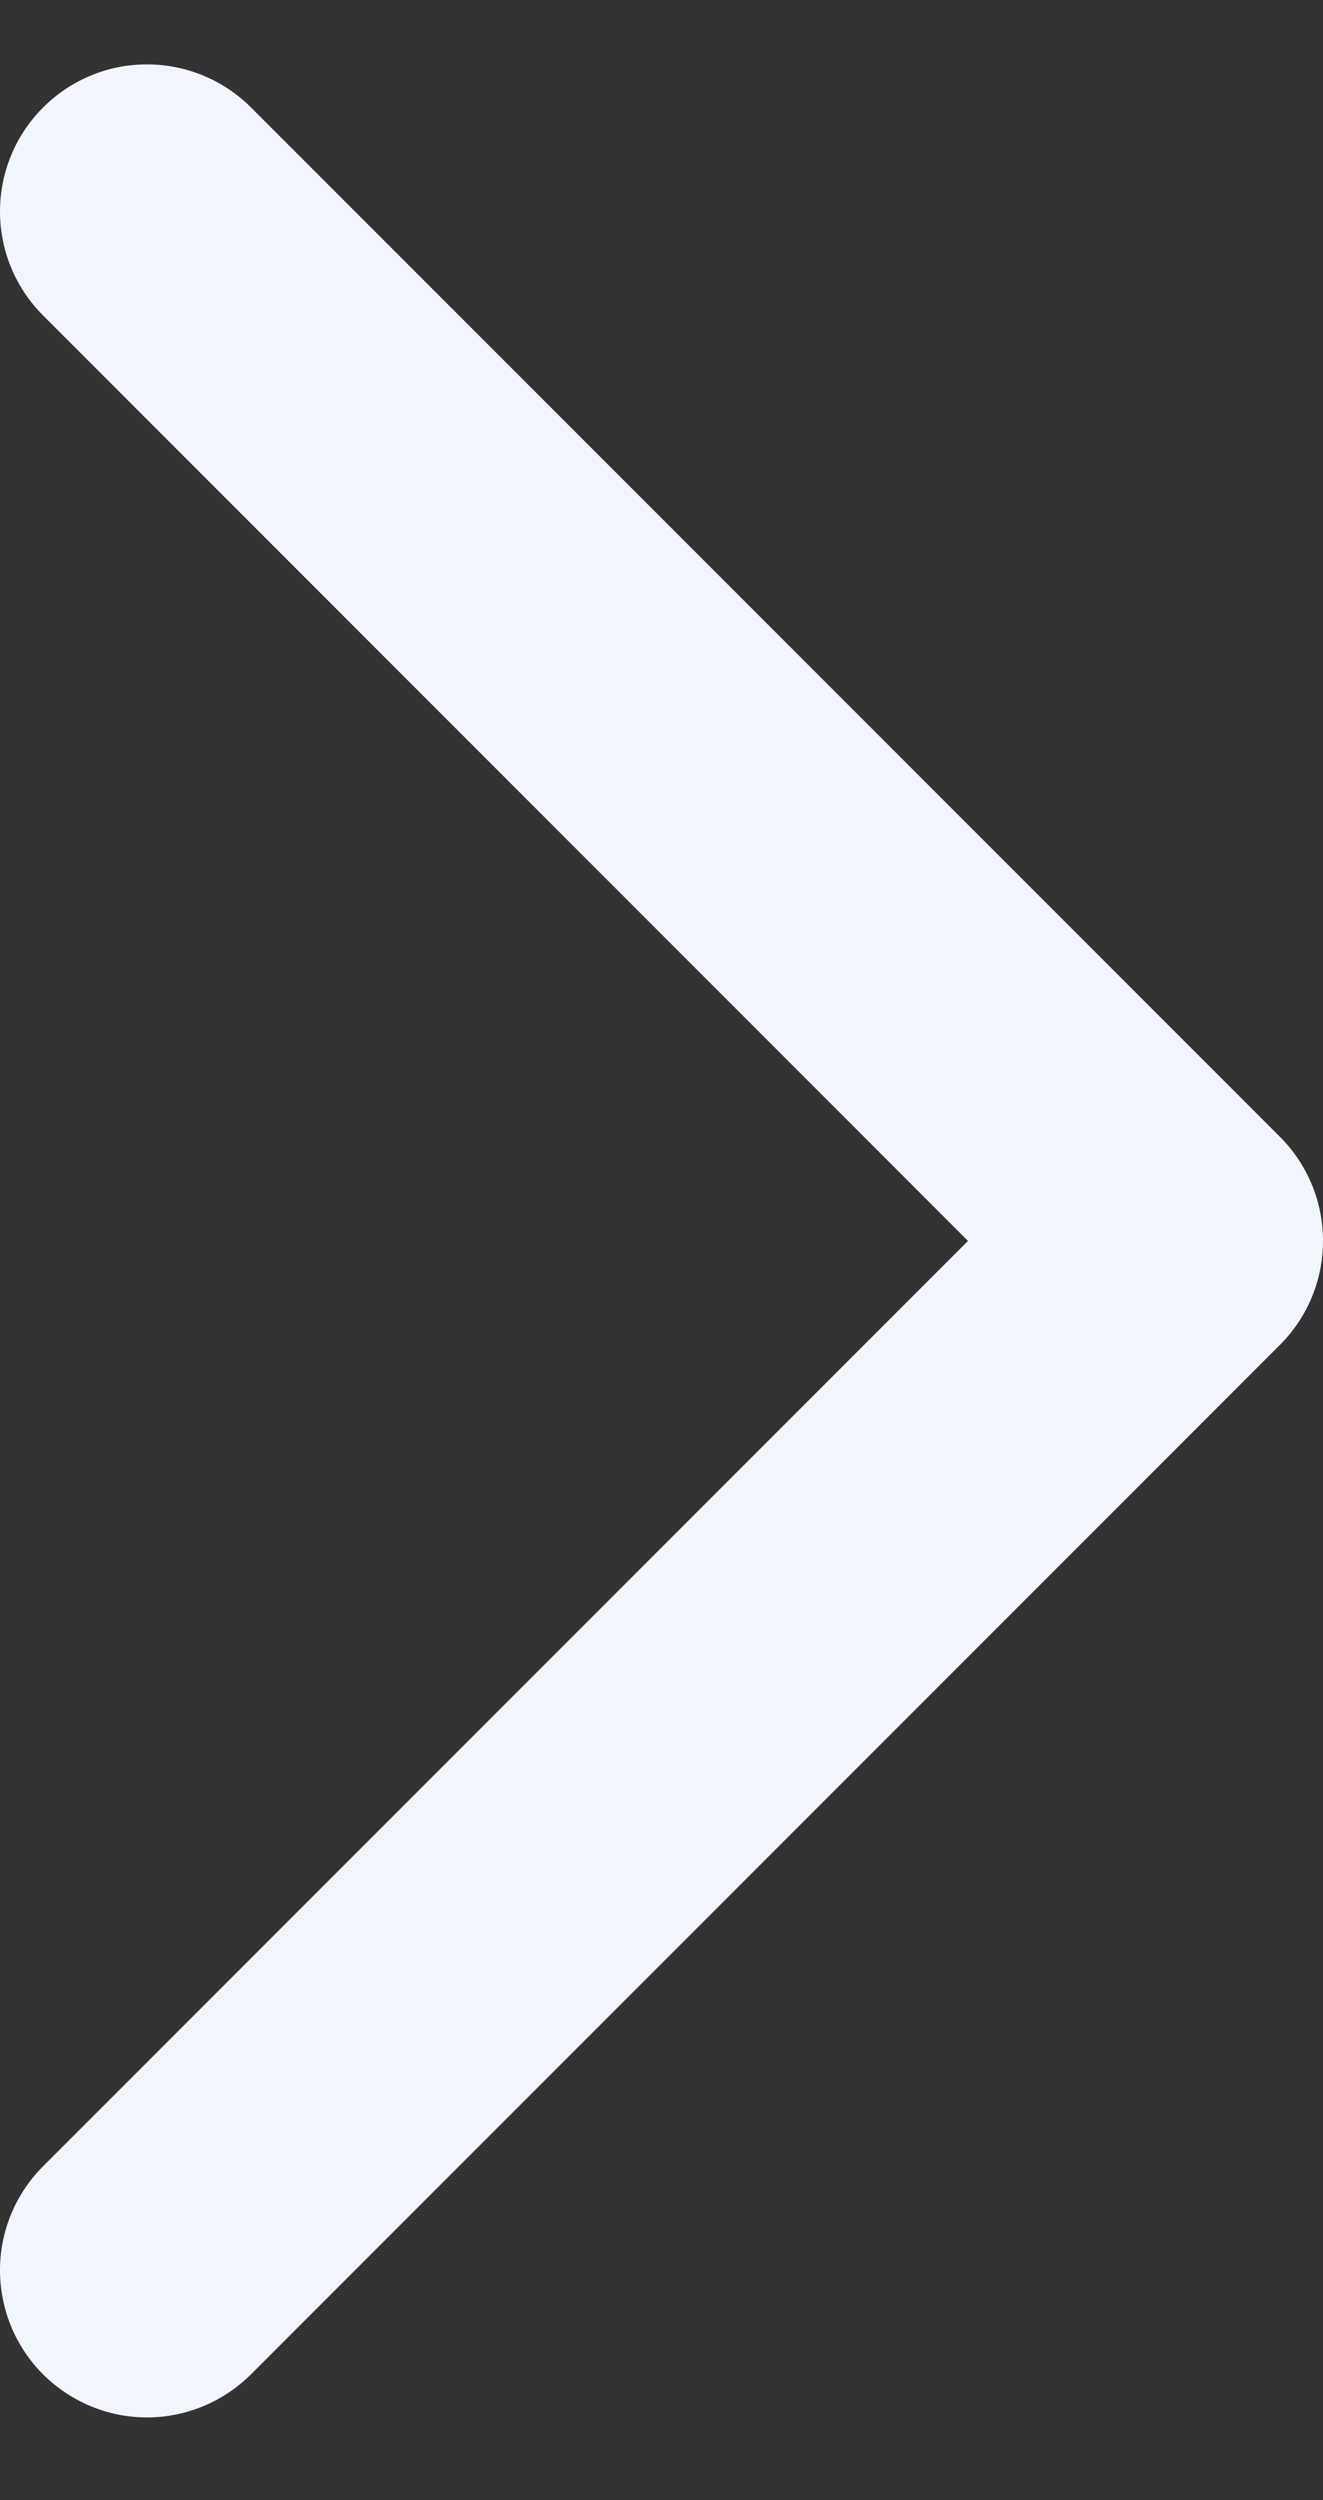 <svg width="9" height="17" viewBox="0 0 9 17" fill="none" xmlns="http://www.w3.org/2000/svg">
<rect x="0" y="0" width="9" height="17" fill="#333333" stroke="none"/>
<path d="M0.289 14.734L6.585 8.438L0.289 2.141C0.103 1.953 -0.001 1.699 -0 1.435C0.001 1.171 0.106 0.917 0.293 0.731C0.48 0.544 0.733 0.438 0.997 0.438C1.262 0.437 1.515 0.541 1.703 0.726L8.707 7.73C8.895 7.918 9 8.172 9 8.438C9 8.703 8.895 8.957 8.707 9.145L1.703 16.149C1.515 16.334 1.262 16.438 0.997 16.438C0.733 16.437 0.48 16.331 0.293 16.145C0.106 15.958 0.001 15.704 -0 15.44C-0.001 15.176 0.103 14.922 0.289 14.734Z" fill="#F1F5FD"/>
</svg>
